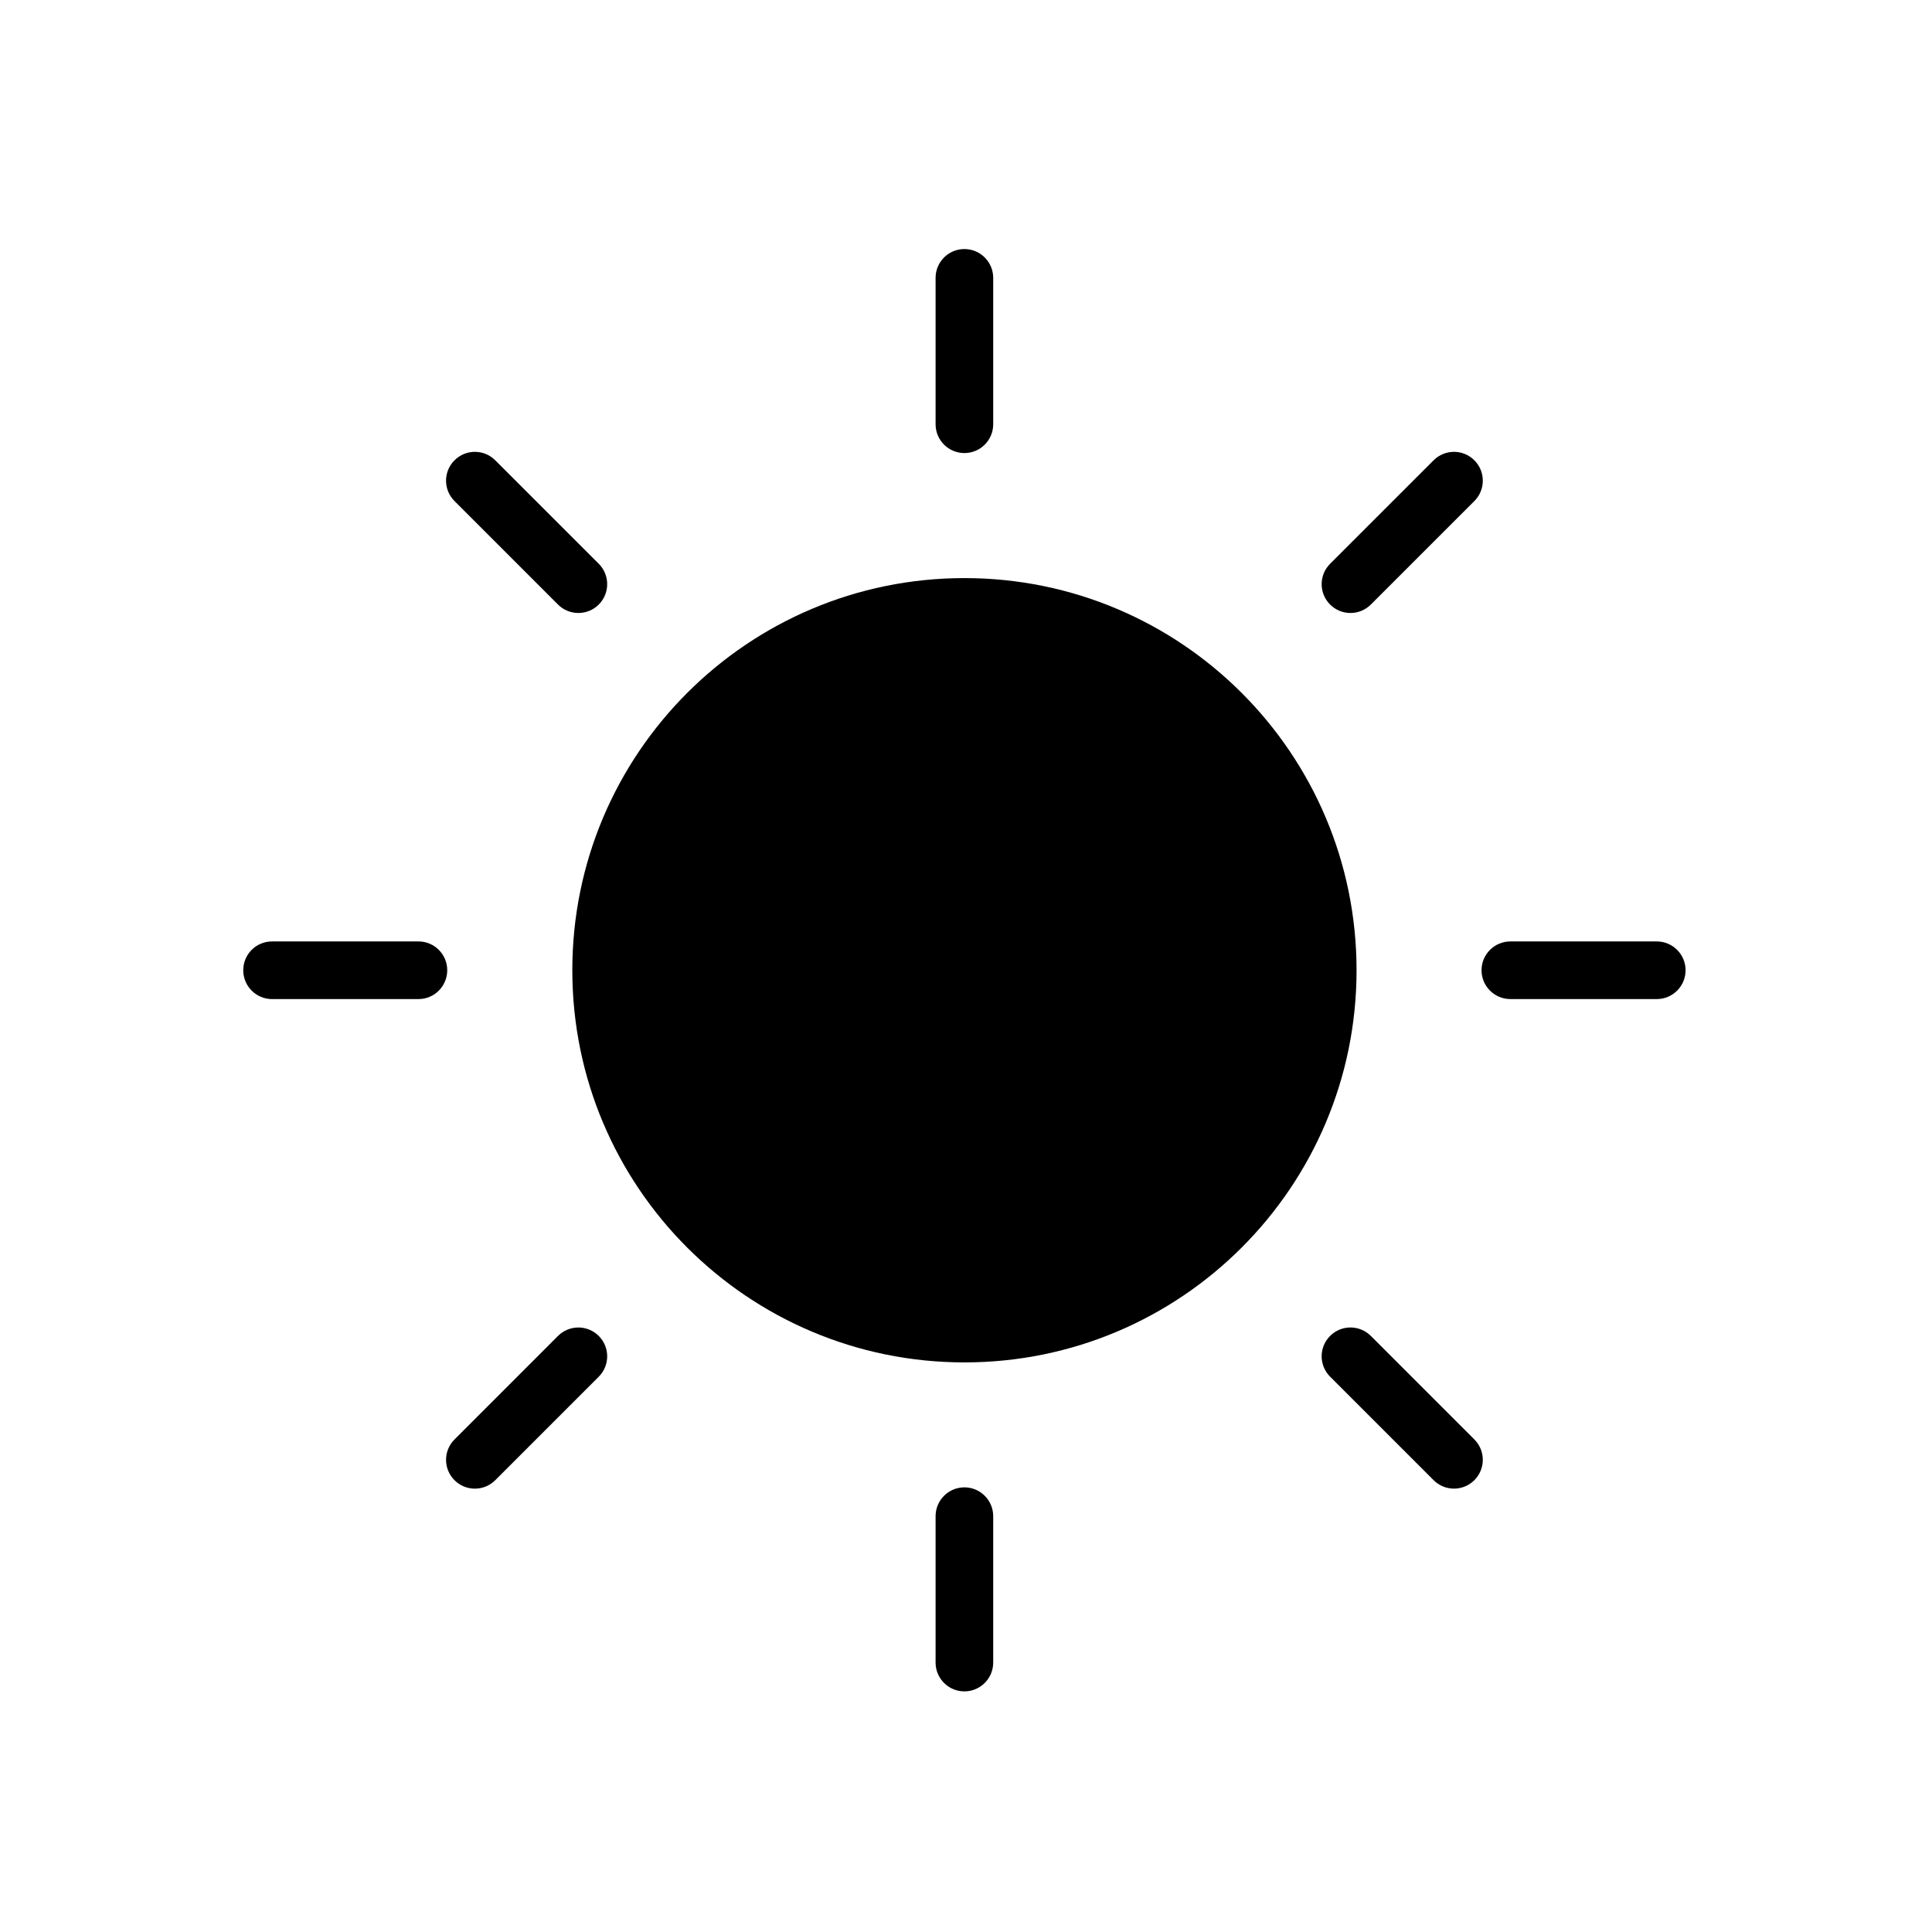 <?xml version="1.0" encoding="UTF-8"?>
<!-- The Best Svg Icon site in the world: iconSvg.co, Visit us! https://iconsvg.co -->
<svg fill="#000000" width="800px" height="800px" version="1.1" viewBox="144 144 512 512" xmlns="http://www.w3.org/2000/svg">
 <g>
  <path d="m503.5 401.12c0-57.395-46.523-103.92-103.91-103.92-57.398 0-103.92 46.527-103.92 103.92 0 57.398 46.523 103.93 103.92 103.93 57.391 0 103.91-46.531 103.91-103.93z"/>
  <path d="m391.94 545.8c0-4.211 3.422-7.637 7.637-7.637 4.207 0 7.633 3.426 7.633 7.637v38.797c0 4.211-3.426 7.637-7.633 7.637-4.219 0-7.637-3.426-7.637-7.637z"/>
  <path d="m391.94 256.43c0 4.223 3.422 7.637 7.637 7.637 4.207 0 7.633-3.414 7.633-7.637v-38.797c0-4.211-3.426-7.633-7.633-7.633-4.219 0-7.637 3.422-7.637 7.633z"/>
  <path d="m254.89 393.49c4.223 0 7.633 3.422 7.633 7.633 0 4.223-3.41 7.644-7.633 7.644h-38.793c-4.223 0-7.637-3.422-7.637-7.644 0-4.211 3.414-7.633 7.637-7.633z"/>
  <path d="m544.27 393.49c-4.223 0-7.648 3.422-7.648 7.633 0 4.223 3.426 7.644 7.648 7.644h38.789c4.211 0 7.637-3.422 7.637-7.644 0-4.211-3.426-7.633-7.637-7.633z"/>
  <path d="m496.49 508.83c-2.984-2.984-2.984-7.812 0-10.797s7.812-2.984 10.797 0l27.434 27.434c2.984 2.984 2.984 7.812 0 10.797s-7.812 2.984-10.797 0z"/>
  <path d="m291.87 304.21c2.988 2.984 7.824 2.984 10.809 0 2.977-2.984 2.977-7.82 0-10.801l-27.434-27.426c-2.984-2.988-7.812-2.988-10.797 0-2.988 2.977-2.988 7.82 0 10.801z"/>
  <path d="m291.87 498.04c2.988-2.984 7.824-2.984 10.809 0 2.977 2.984 2.977 7.812 0 10.797l-27.434 27.434c-2.984 2.984-7.812 2.984-10.797 0-2.988-2.984-2.988-7.812 0-10.797z"/>
  <path d="m496.49 293.41c-2.984 2.984-2.984 7.82 0 10.801 2.984 2.984 7.812 2.984 10.797 0l27.434-27.426c2.984-2.984 2.984-7.824 0-10.801-2.984-2.988-7.812-2.988-10.797 0z"/>
 </g>
</svg>